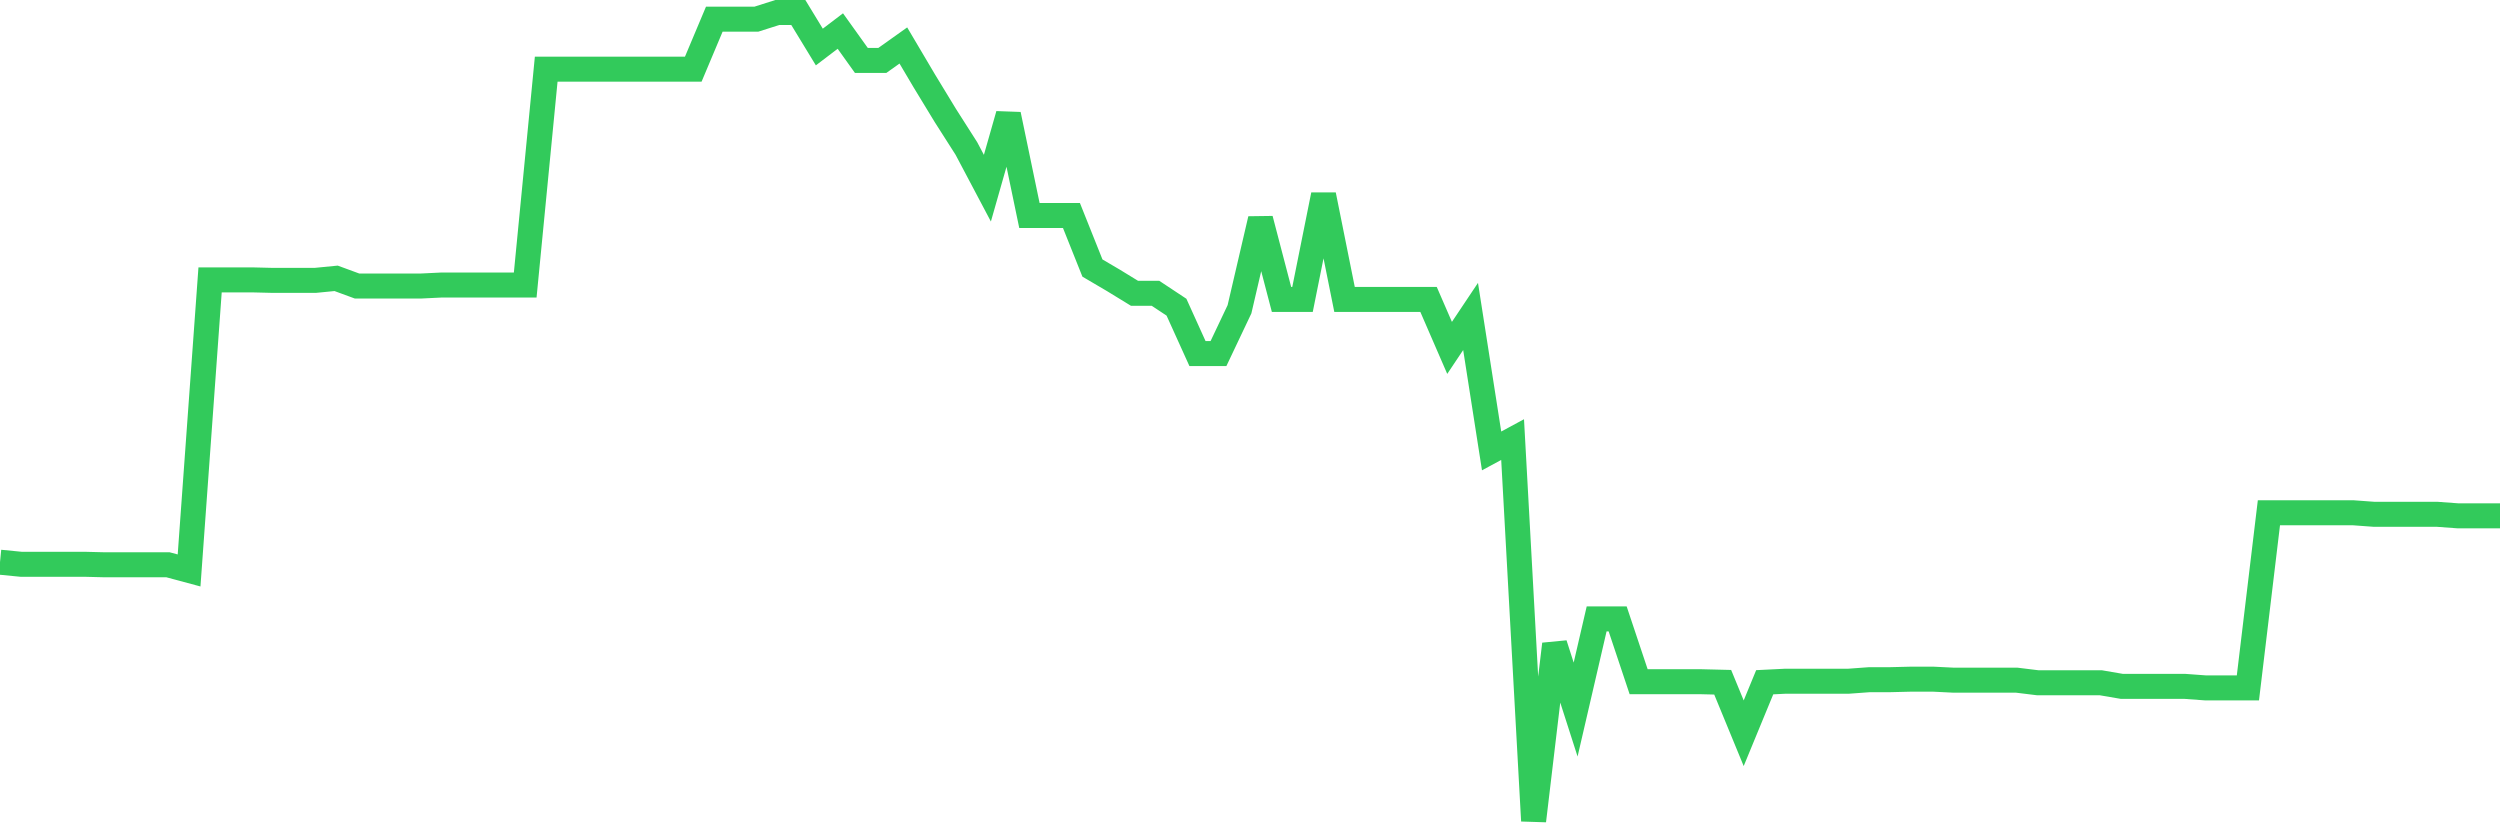 <svg
  xmlns="http://www.w3.org/2000/svg"
  xmlns:xlink="http://www.w3.org/1999/xlink"
  width="120"
  height="40"
  viewBox="0 0 120 40"
  preserveAspectRatio="none"
>
  <polyline
    points="0,26.986 1.008,27.085 2.017,27.085 3.025,27.085 4.034,27.085 5.042,27.11 6.05,27.11 7.059,27.11 8.067,27.11 9.076,27.382 10.084,13.434 11.092,13.434 12.101,13.434 13.109,13.459 14.118,13.459 15.126,13.459 16.134,13.36 17.143,13.731 18.151,13.731 19.16,13.731 20.168,13.731 21.176,13.682 22.185,13.682 23.193,13.682 24.202,13.682 25.21,13.682 26.218,3.32 27.227,3.32 28.235,3.32 29.244,3.32 30.252,3.32 31.261,3.32 32.269,3.32 33.277,3.32 34.286,0.921 35.294,0.921 36.303,0.921 37.311,0.6 38.319,0.6 39.328,2.257 40.336,1.49 41.345,2.9 42.353,2.9 43.361,2.183 44.37,3.889 45.378,5.546 46.387,7.128 47.395,9.033 48.403,5.496 49.412,10.343 50.42,10.343 51.429,10.343 52.437,12.866 53.445,13.459 54.454,14.077 55.462,14.077 56.471,14.745 57.479,16.971 58.487,16.971 59.496,14.844 60.504,10.516 61.513,14.374 62.521,14.374 63.529,9.354 64.538,14.374 65.546,14.374 66.555,14.374 67.563,14.374 68.571,14.374 69.58,16.699 70.588,15.19 71.597,21.644 72.605,21.1 73.613,39.4 74.622,30.918 75.63,34.059 76.639,29.706 77.647,29.706 78.655,32.723 79.664,32.723 80.672,32.723 81.681,32.723 82.689,32.748 83.697,35.196 84.706,32.748 85.714,32.698 86.723,32.698 87.731,32.698 88.739,32.698 89.748,32.624 90.756,32.624 91.765,32.599 92.773,32.599 93.782,32.649 94.79,32.649 95.798,32.649 96.807,32.649 97.815,32.773 98.824,32.773 99.832,32.773 100.84,32.773 101.849,32.946 102.857,32.946 103.866,32.946 104.874,32.946 105.882,33.02 106.891,33.02 107.899,33.02 108.908,24.612 109.916,24.612 110.924,24.612 111.933,24.612 112.941,24.612 113.95,24.686 114.958,24.686 115.966,24.686 116.975,24.686 117.983,24.76 118.992,24.76 120,24.76"
    fill="none"
    stroke="#32ca5b"
    stroke-width="1.2"
  >
  </polyline>
</svg>